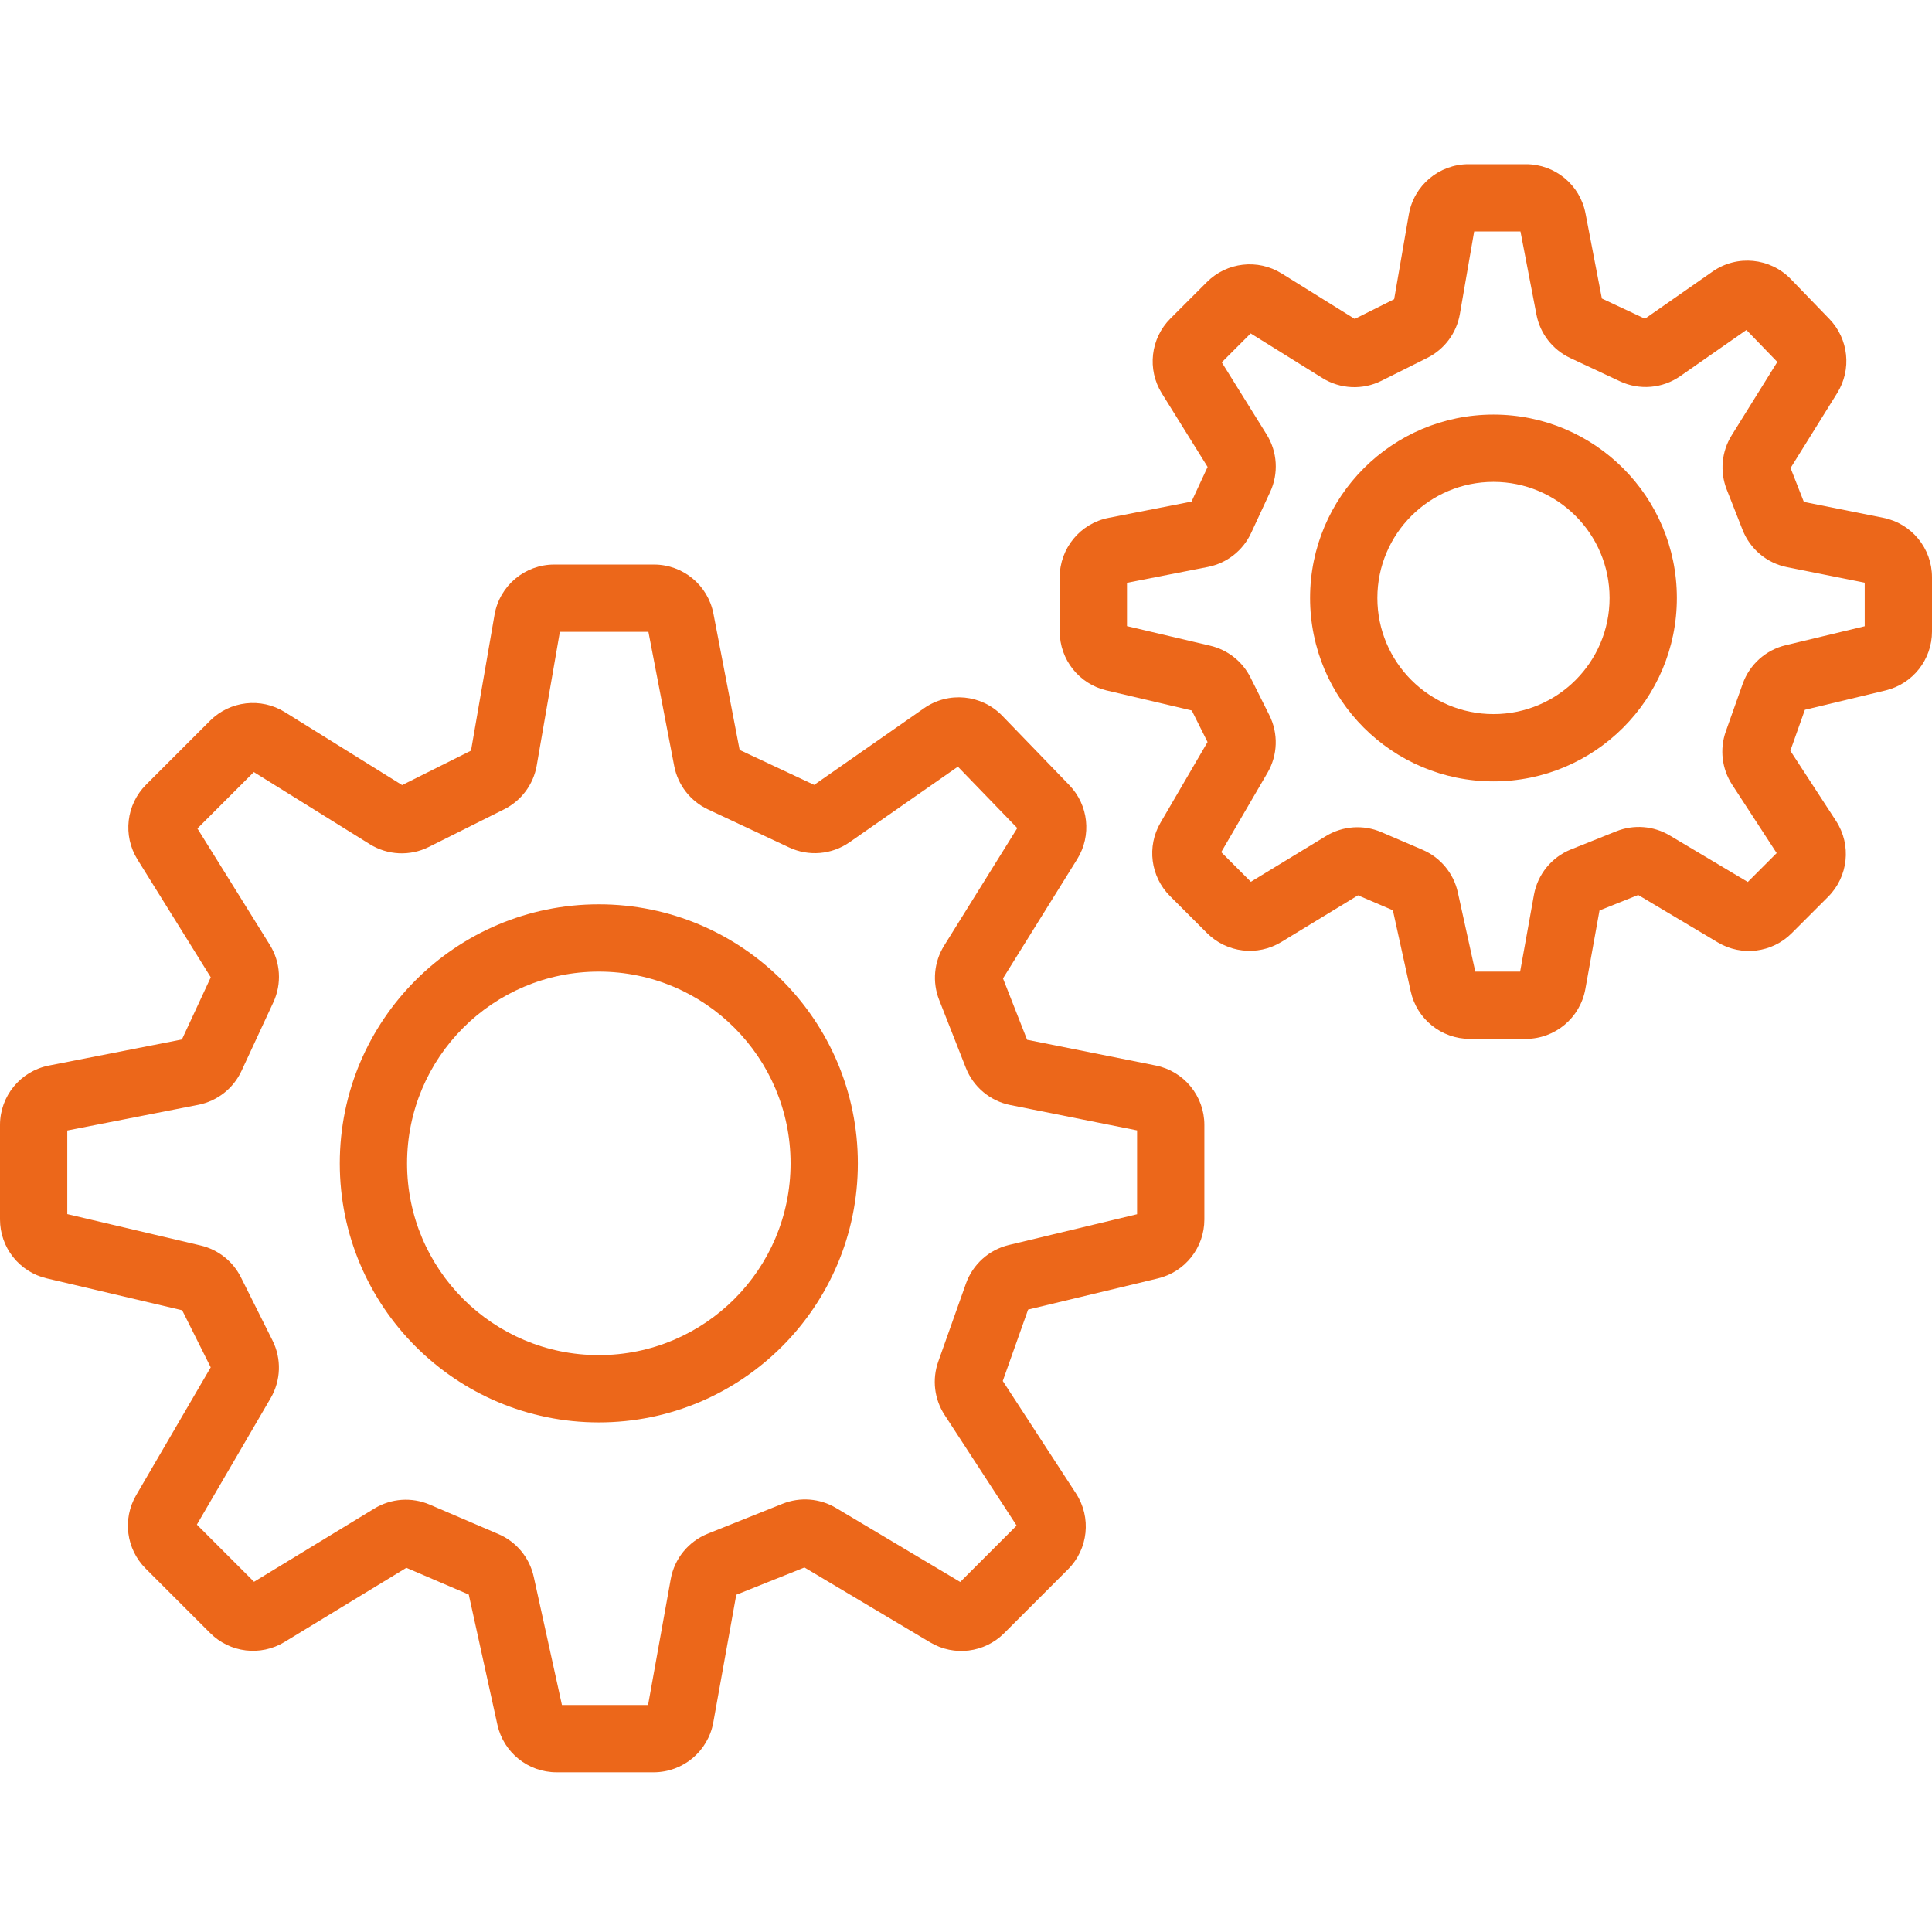 <svg width="200" height="200" viewBox="0 0 200 200" fill="none" xmlns="http://www.w3.org/2000/svg">
<g clip-path="url(#clip0_376_222)">
<path fill-rule="evenodd" clip-rule="evenodd" d="M51.193 63.642C51.713 60.637 54.32 58.442 57.37 58.442H67.698C70.704 58.442 73.286 60.576 73.854 63.527L76.567 77.634L84.283 81.251L95.661 73.313C98.186 71.551 101.615 71.884 103.755 74.097L110.694 81.275C112.691 83.342 113.028 86.503 111.509 88.943L103.83 101.284L106.326 107.638L119.636 110.3C122.566 110.886 124.675 113.459 124.675 116.447V126.245C124.675 129.144 122.688 131.664 119.87 132.341L106.43 135.566L103.807 142.959L111.386 154.598C113.003 157.081 112.66 160.356 110.566 162.451L103.945 169.072C101.916 171.101 98.769 171.493 96.304 170.025L83.277 162.264L76.219 165.087L73.839 178.308C73.302 181.293 70.704 183.466 67.67 183.466H57.612C54.669 183.466 52.122 181.418 51.49 178.544L48.525 165.067L42.068 162.299L29.452 169.979C26.982 171.482 23.805 171.101 21.76 169.057L15.076 162.373C13.062 160.359 12.659 157.241 14.094 154.782L21.814 141.548L18.858 135.637L4.833 132.337C2.001 131.671 0 129.144 0 126.235V116.456C0 113.459 2.121 110.881 5.062 110.305L18.832 107.605L21.819 101.171L14.231 88.976C12.692 86.501 13.06 83.292 15.121 81.231L21.744 74.608C23.805 72.548 27.014 72.179 29.489 73.719L41.628 81.272L48.759 77.706L51.193 63.642ZM57.956 65.407L55.562 79.241C55.222 81.204 53.97 82.888 52.188 83.779L44.394 87.676C42.445 88.65 40.129 88.543 38.279 87.391L26.278 79.924L20.437 85.766L27.932 97.811C29.049 99.606 29.186 101.844 28.295 103.762L25 110.86C24.155 112.68 22.49 113.985 20.521 114.371L6.965 117.029V125.683L20.771 128.932C22.582 129.358 24.11 130.566 24.942 132.23L28.212 138.77C29.158 140.662 29.086 142.904 28.02 144.732L20.381 157.827L26.298 163.745L38.753 156.163C40.485 155.109 42.619 154.958 44.482 155.756L51.598 158.806C53.456 159.602 54.816 161.246 55.251 163.221L58.172 176.501H67.088L69.433 163.473C69.815 161.346 71.267 159.566 73.274 158.764L81.01 155.669C82.822 154.944 84.869 155.105 86.546 156.104L99.403 163.764L105.241 157.926L97.782 146.471C96.717 144.834 96.475 142.795 97.128 140.954L99.992 132.881C100.702 130.881 102.374 129.377 104.437 128.881L117.71 125.696V117.018L104.588 114.394C102.497 113.976 100.762 112.523 99.983 110.539L97.219 103.505C96.495 101.661 96.685 99.584 97.732 97.901L105.308 85.725L99.16 79.365L87.938 87.194C86.101 88.475 83.719 88.679 81.691 87.728L73.289 83.79C71.472 82.938 70.173 81.268 69.794 79.298L67.123 65.407H57.956Z" fill="#EC671A"/>
<path fill-rule="evenodd" clip-rule="evenodd" d="M61.989 140.282C72.953 140.282 81.84 131.395 81.84 120.432C81.84 109.468 72.953 100.581 61.989 100.581C51.026 100.581 42.139 109.468 42.139 120.432C42.139 131.395 51.026 140.282 61.989 140.282ZM61.989 147.247C76.799 147.247 88.805 135.241 88.805 120.432C88.805 105.622 76.799 93.616 61.989 93.616C47.179 93.616 35.174 105.622 35.174 120.432C35.174 135.241 47.179 147.247 61.989 147.247Z" fill="#EC671A"/>
<path fill-rule="evenodd" clip-rule="evenodd" d="M145.841 22.2C146.361 19.195 148.968 17 152.018 17H157.973C160.979 17 163.561 19.133 164.129 22.085L165.825 30.903L170.286 32.995L177.291 28.107C179.816 26.346 183.246 26.678 185.385 28.892L189.374 33.018C191.372 35.085 191.709 38.246 190.19 40.687L185.359 48.451L186.736 51.958L194.961 53.602C197.891 54.188 200 56.761 200 59.749V65.377C200 68.276 198.013 70.797 195.194 71.473L186.84 73.478L185.336 77.718L190.067 84.984C191.684 87.467 191.341 90.742 189.246 92.837L185.474 96.61C183.445 98.639 180.298 99.031 177.833 97.563L169.586 92.65L165.579 94.253L164.114 102.388C163.577 105.374 160.979 107.546 157.945 107.546H152.159C149.216 107.546 146.669 105.499 146.037 102.625L144.19 94.232L140.581 92.685L132.643 97.517C130.174 99.021 126.996 98.64 124.951 96.595L121.115 92.759C119.101 90.745 118.698 87.627 120.133 85.168L125.005 76.816L123.372 73.549L114.533 71.469C111.702 70.803 109.7 68.276 109.7 65.367V59.758C109.7 56.761 111.822 54.183 114.763 53.607L123.346 51.924L125.011 48.338L120.27 40.719C118.731 38.245 119.099 35.036 121.16 32.975L124.936 29.2C126.996 27.139 130.206 26.77 132.68 28.31L140.242 33.015L144.322 30.975L145.841 22.2ZM152.604 23.965L151.125 32.51C150.786 34.473 149.533 36.157 147.752 37.048L143.009 39.419C141.06 40.394 138.744 40.286 136.894 39.135L129.47 34.516L126.476 37.509L131.123 44.978C132.241 46.773 132.377 49.011 131.487 50.929L129.514 55.179C128.669 56.999 127.003 58.304 125.034 58.691L116.665 60.331V64.816L125.284 66.844C127.095 67.27 128.623 68.478 129.455 70.142L131.403 74.038C132.349 75.93 132.277 78.172 131.211 79.999L126.42 88.213L129.489 91.283L137.266 86.549C138.998 85.495 141.132 85.344 142.995 86.142L147.263 87.971C149.121 88.768 150.481 90.412 150.916 92.386L152.719 100.581H157.363L158.792 92.639C159.175 90.512 160.627 88.732 162.634 87.929L167.318 86.055C169.131 85.33 171.178 85.491 172.855 86.49L180.932 91.302L183.922 88.312L179.311 81.23C178.245 79.594 178.003 77.554 178.656 75.713L180.402 70.793C181.112 68.793 182.784 67.288 184.847 66.793L193.035 64.828V60.32L184.998 58.713C182.907 58.295 181.172 56.843 180.393 54.858L178.748 50.672C178.024 48.828 178.214 46.751 179.26 45.068L183.989 37.468L180.79 34.159L173.942 38.937C172.105 40.219 169.723 40.423 167.694 39.472L162.547 37.059C160.73 36.207 159.431 34.537 159.052 32.567L157.398 23.965H152.604Z" fill="#EC671A"/>
<path fill-rule="evenodd" clip-rule="evenodd" d="M154.604 73.923C161.242 73.923 166.623 68.541 166.623 61.903C166.623 55.265 161.242 49.884 154.604 49.884C147.965 49.884 142.584 55.265 142.584 61.903C142.584 68.541 147.965 73.923 154.604 73.923ZM154.604 80.888C165.088 80.888 173.588 72.388 173.588 61.903C173.588 51.418 165.088 42.919 154.604 42.919C144.119 42.919 135.619 51.418 135.619 61.903C135.619 72.388 144.119 80.888 154.604 80.888Z" fill="#EC671A"/>
</g>
<defs>
<clipPath id="clip0_376_222">
<rect width="200" height="200" fill="white"/>
</clipPath>
</defs>
</svg>
